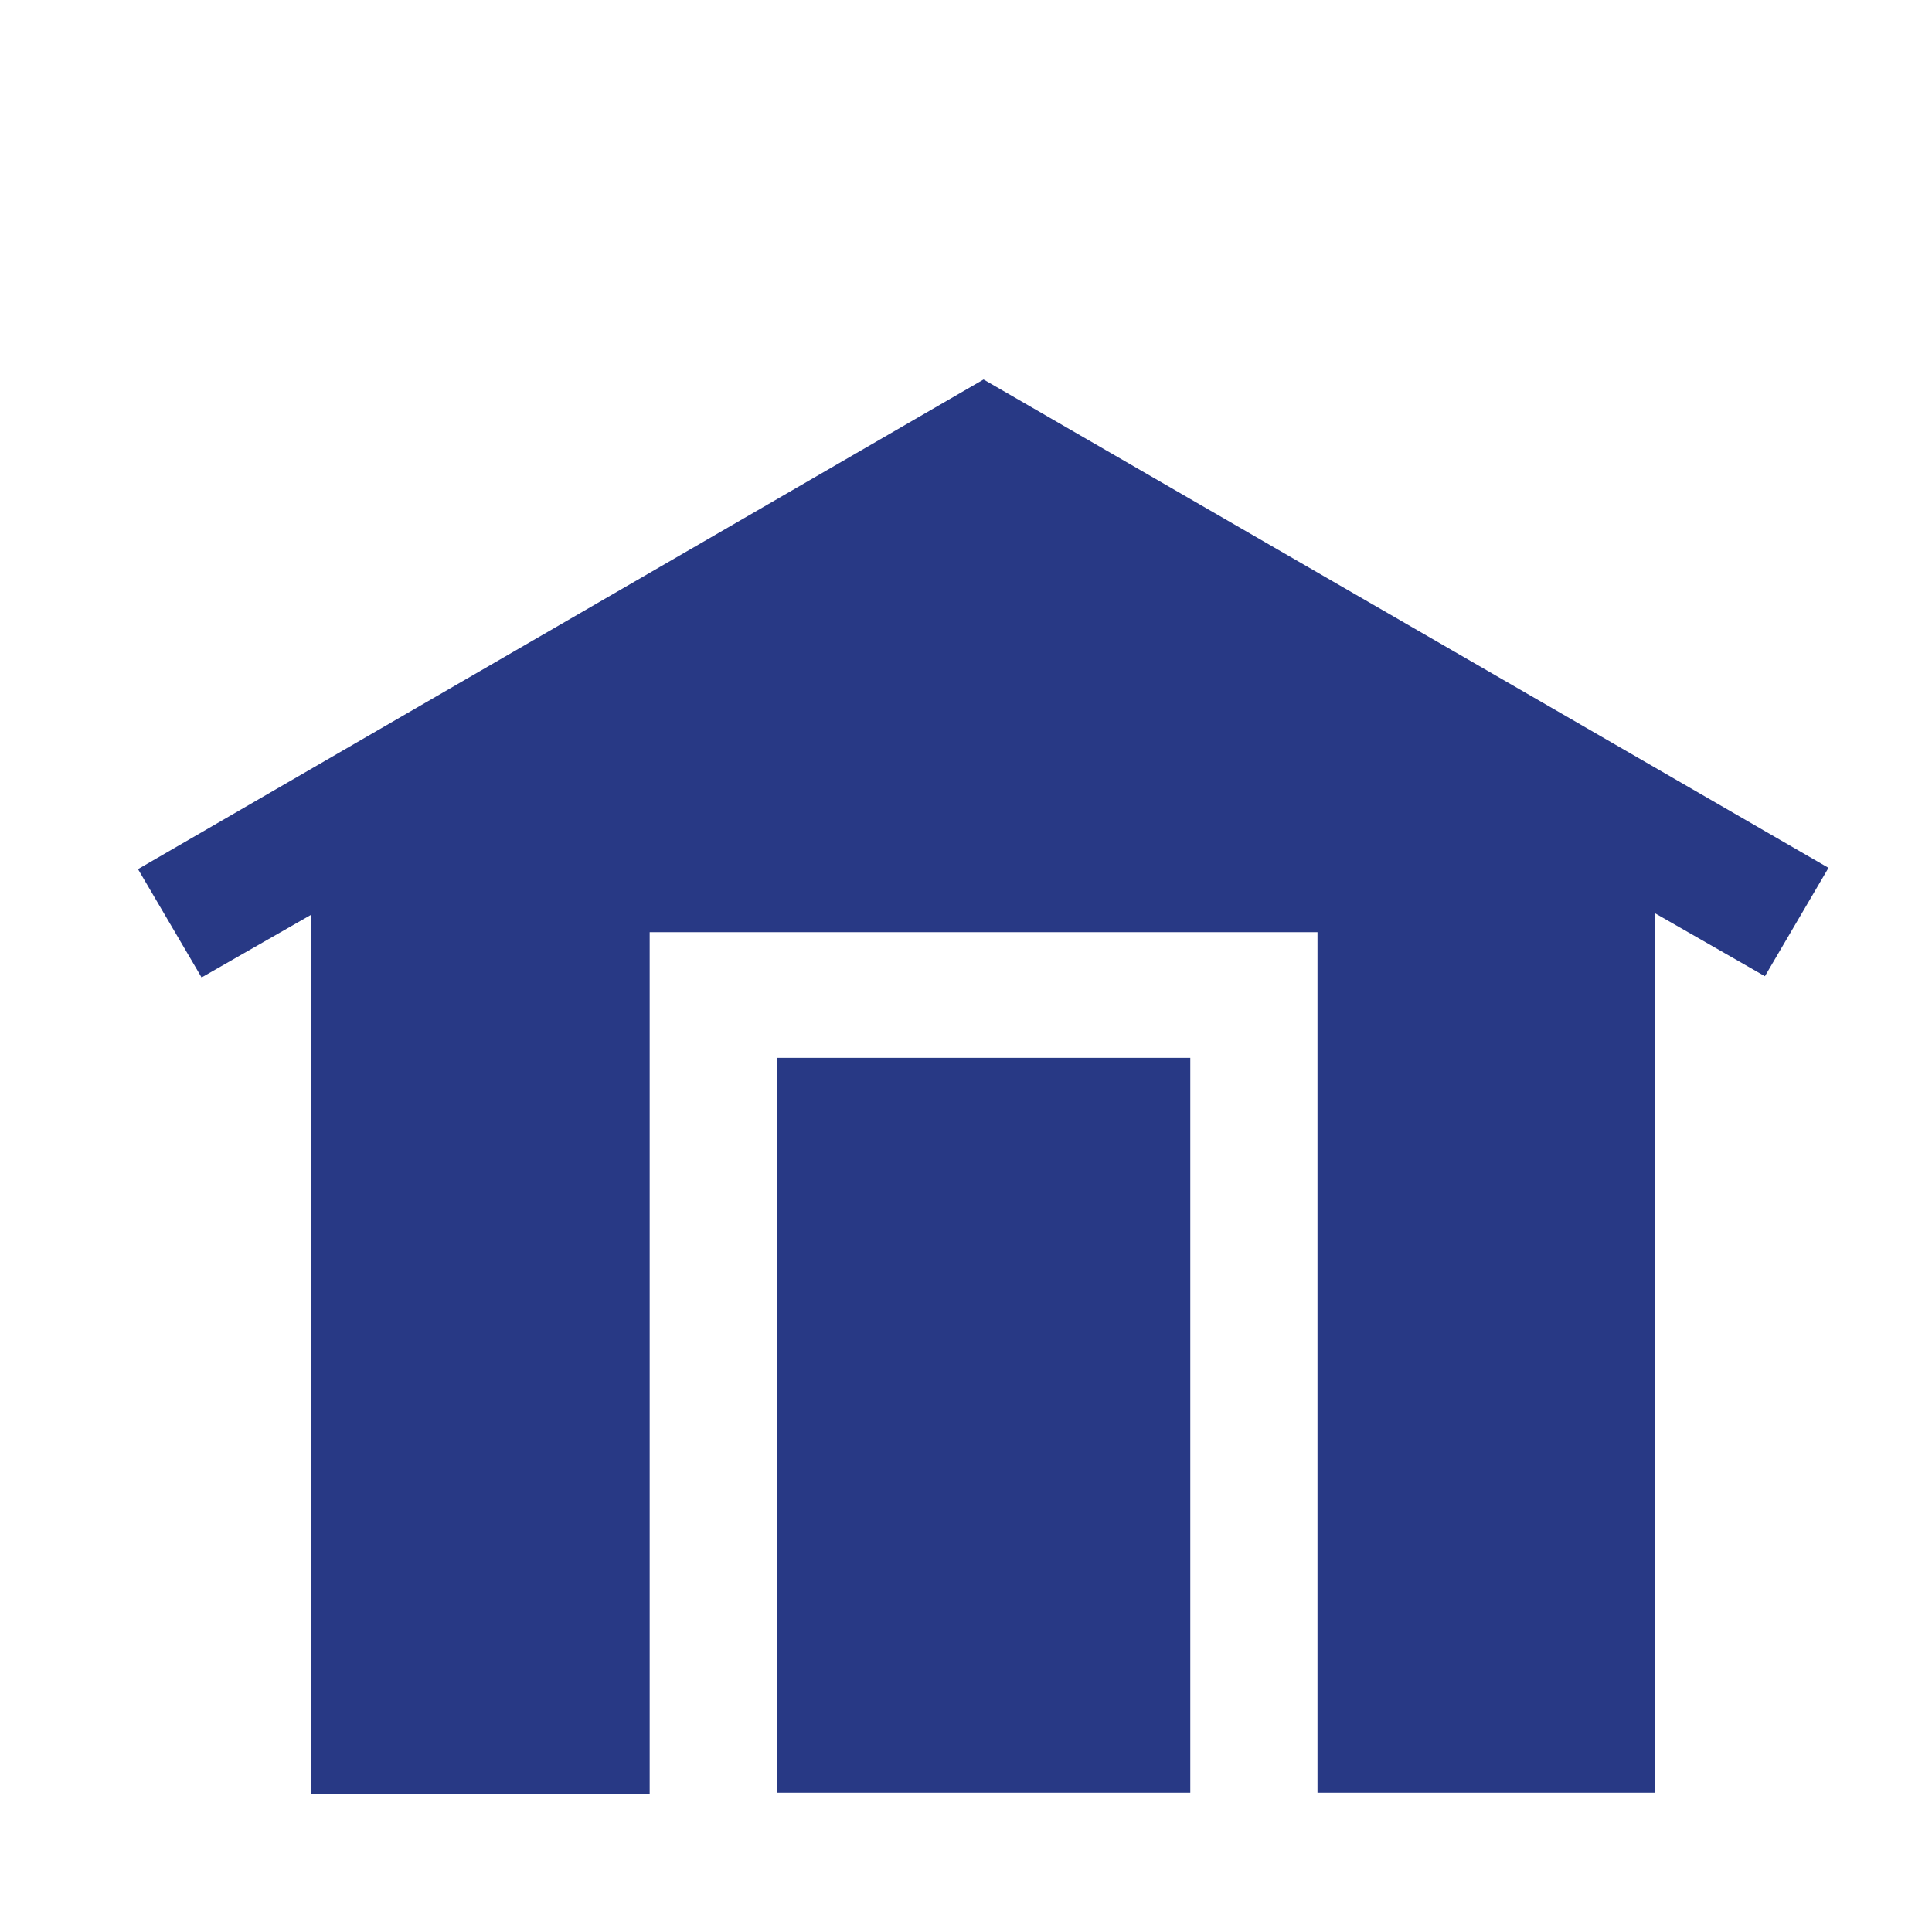 <svg width="56" height="56" viewBox="0 0 56 56" fill="none" xmlns="http://www.w3.org/2000/svg">
<g id="Frame 4340">
<g id="1">
<path id="Vector" d="M22.518 30.663H34.501V51.964H22.518V30.663ZM28.509 11L4 25.192L5.843 28.332L9.024 26.512V52H18.831V27.021H38.188V51.964H47.977V26.475L51.157 28.296L53 25.155L28.509 11Z" fill="#283985"/>
</g>
</g>
</svg>
